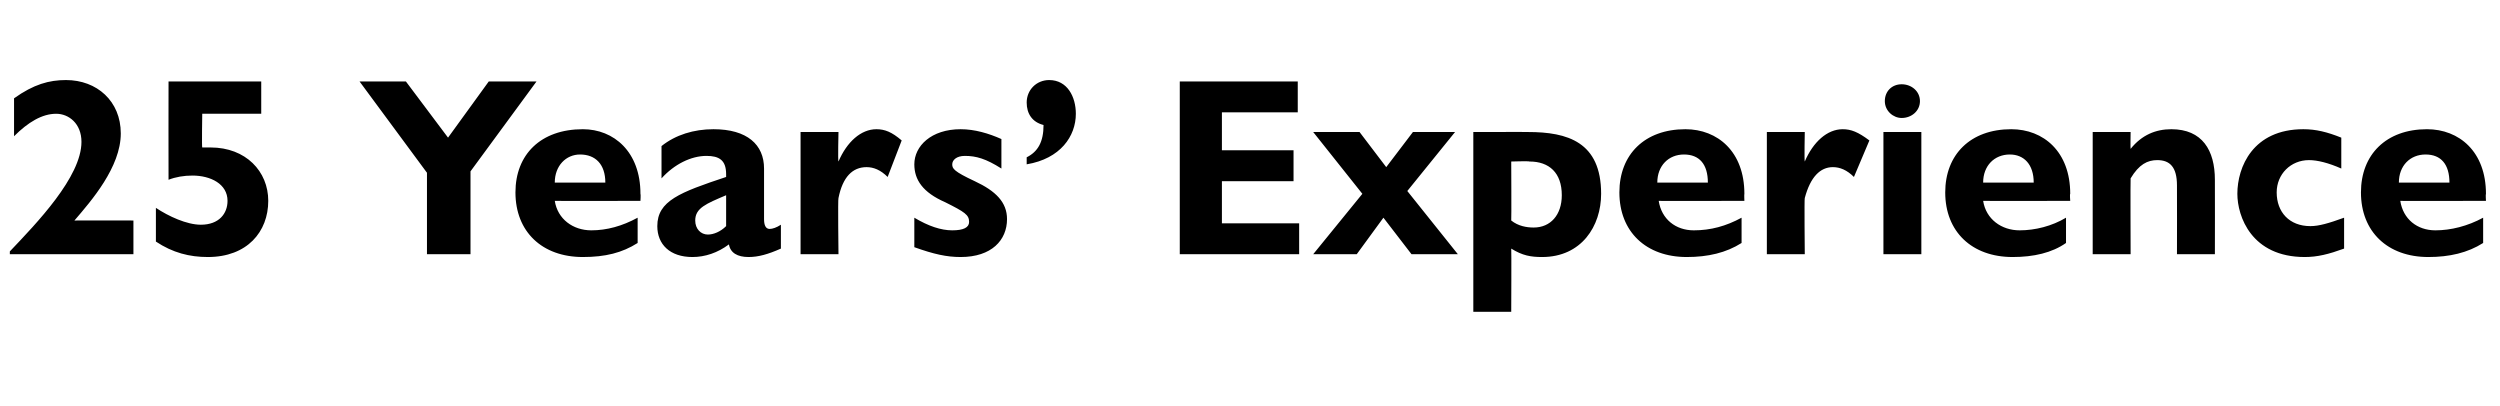 <?xml version="1.0" standalone="no"?><!DOCTYPE svg PUBLIC "-//W3C//DTD SVG 1.1//EN" "http://www.w3.org/Graphics/SVG/1.1/DTD/svg11.dtd"><svg xmlns="http://www.w3.org/2000/svg" version="1.1" width="178px" height="28.9px" viewBox="0 -5 178 28.9" style="top:-5px">  <desc>25 Years’ Experience</desc>  <defs/>  <g id="Polygon140362">    <path d="M 8.6 4.5 C 8.6 6.9 6.5 9.3 5.3 10.7 C 5.35 10.69 9.5 10.7 9.5 10.7 L 9.5 13.1 L 0.7 13.1 C 0.7 13.1 0.7 12.92 0.7 12.9 C 2.6 10.9 5.8 7.6 5.8 5.1 C 5.8 3.8 4.9 3.1 4 3.1 C 3 3.1 2 3.7 1 4.7 C 1 4.7 1 2 1 2 C 2.4 1 3.5 0.7 4.7 0.7 C 6.9 0.7 8.6 2.2 8.6 4.5 Z M 18.6 0.8 L 18.6 3.1 L 14.4 3.1 C 14.4 3.1 14.36 5.53 14.4 5.5 C 14.7 5.5 14.8 5.5 15 5.5 C 17.5 5.5 19.1 7.2 19.1 9.3 C 19.1 11.5 17.6 13.3 14.8 13.3 C 13.5 13.3 12.3 13 11.1 12.2 C 11.1 12.2 11.1 9.8 11.1 9.8 C 12 10.4 13.3 11 14.3 11 C 15.6 11 16.2 10.2 16.2 9.3 C 16.2 8.1 15 7.5 13.7 7.5 C 13.1 7.5 12.5 7.6 12 7.8 C 11.99 7.78 12 0.8 12 0.8 L 18.6 0.8 Z M 28.9 0.8 L 31.9 4.8 L 34.8 0.8 L 38.2 0.8 L 33.5 7.2 L 33.5 13.1 L 30.4 13.1 L 30.4 7.3 L 25.6 0.8 L 28.9 0.8 Z M 45.6 8.8 C 45.63 8.82 45.6 9.3 45.6 9.3 C 45.6 9.3 39.51 9.32 39.5 9.3 C 39.7 10.6 40.8 11.4 42.1 11.4 C 43.2 11.4 44.3 11.1 45.4 10.5 C 45.4 10.5 45.4 12.3 45.4 12.3 C 44.3 13 43.1 13.3 41.5 13.3 C 38.6 13.3 36.7 11.5 36.7 8.7 C 36.7 6 38.5 4.2 41.5 4.2 C 43.7 4.2 45.6 5.8 45.6 8.8 Z M 43.1 8 C 43.1 6.7 42.4 6 41.3 6 C 40.3 6 39.5 6.8 39.5 8 C 39.5 8 43.1 8 43.1 8 Z M 54.4 7 C 54.4 7 54.4 10.6 54.4 10.6 C 54.4 11 54.5 11.3 54.8 11.3 C 55 11.3 55.3 11.2 55.6 11 C 55.6 11 55.6 12.7 55.6 12.7 C 54.7 13.1 54 13.3 53.3 13.3 C 52.5 13.3 52 13 51.9 12.4 C 51.1 13 50.2 13.3 49.3 13.3 C 47.7 13.3 46.8 12.4 46.8 11.1 C 46.8 9.3 48.4 8.7 51.7 7.6 C 51.7 7.6 51.7 7.4 51.7 7.4 C 51.7 6.4 51.2 6.1 50.3 6.1 C 49.2 6.1 48 6.7 47.1 7.7 C 47.1 7.7 47.1 5.4 47.1 5.4 C 48.1 4.6 49.4 4.2 50.8 4.2 C 53.2 4.2 54.4 5.3 54.4 7 Z M 50.4 11.7 C 50.8 11.7 51.3 11.5 51.7 11.1 C 51.7 11.1 51.7 8.9 51.7 8.9 C 50.3 9.5 49.5 9.8 49.5 10.7 C 49.5 11.3 49.9 11.7 50.4 11.7 Z M 64.2 5 C 64.2 5 63.2 7.6 63.2 7.6 C 62.7 7.1 62.2 6.9 61.7 6.9 C 60.7 6.9 60 7.6 59.7 9.1 C 59.65 9.11 59.7 13.1 59.7 13.1 L 57 13.1 L 57 4.4 L 59.7 4.4 C 59.7 4.4 59.65 6.46 59.7 6.5 C 60.3 5.1 61.3 4.2 62.4 4.2 C 63 4.2 63.5 4.4 64.2 5 Z M 68.4 4.2 C 69.4 4.2 70.4 4.5 71.3 4.9 C 71.3 4.9 71.3 7 71.3 7 C 70.2 6.3 69.5 6.1 68.7 6.1 C 68.1 6.1 67.8 6.4 67.8 6.7 C 67.8 7 67.9 7.2 69.4 7.9 C 70.9 8.6 71.7 9.4 71.7 10.6 C 71.7 12.1 70.6 13.3 68.4 13.3 C 67.4 13.3 66.5 13.1 65.1 12.6 C 65.1 12.6 65.1 10.5 65.1 10.5 C 66.1 11.1 67 11.4 67.8 11.4 C 68.6 11.4 69 11.2 69 10.8 C 69 10.3 68.7 10.1 67.3 9.4 C 65.7 8.7 65.1 7.8 65.1 6.7 C 65.1 5.4 66.3 4.2 68.4 4.2 Z M 76.6 3.1 C 76.6 4.7 75.5 6.3 73.1 6.7 C 73.1 6.7 73.1 6.2 73.1 6.2 C 73.9 5.8 74.3 5.1 74.3 3.9 C 73.5 3.7 73.1 3.1 73.1 2.3 C 73.1 1.4 73.8 0.7 74.7 0.7 C 76 0.7 76.6 1.9 76.6 3.1 Z M 92.4 0.8 L 92.4 3 L 87 3 L 87 5.7 L 92.1 5.7 L 92.1 7.9 L 87 7.9 L 87 10.9 L 92.5 10.9 L 92.5 13.1 L 84 13.1 L 84 0.8 L 92.4 0.8 Z M 96.8 4.4 L 98.7 6.9 L 100.6 4.4 L 103.6 4.4 L 100.2 8.6 L 103.8 13.1 L 100.5 13.1 L 98.5 10.5 L 96.6 13.1 L 93.5 13.1 L 97 8.8 L 93.5 4.4 L 96.8 4.4 Z M 109.8 13.3 C 109 13.3 108.4 13.2 107.6 12.7 C 107.62 12.69 107.6 17.2 107.6 17.2 L 104.9 17.2 L 104.9 4.4 C 104.9 4.4 108.83 4.39 108.8 4.4 C 111.6 4.4 114 5.1 114 8.8 C 114 11.1 112.6 13.3 109.8 13.3 Z M 107.6 10.7 C 108.1 11.1 108.7 11.2 109.2 11.2 C 110.4 11.2 111.2 10.3 111.2 8.9 C 111.2 7.3 110.3 6.5 108.9 6.5 C 108.86 6.46 107.6 6.5 107.6 6.5 C 107.6 6.5 107.62 10.69 107.6 10.7 Z M 124.2 8.8 C 124.18 8.82 124.2 9.3 124.2 9.3 C 124.2 9.3 118.06 9.32 118.1 9.3 C 118.3 10.6 119.3 11.4 120.6 11.4 C 121.8 11.4 122.9 11.1 124 10.5 C 124 10.5 124 12.3 124 12.3 C 122.9 13 121.6 13.3 120.1 13.3 C 117.2 13.3 115.3 11.5 115.3 8.7 C 115.3 6 117.1 4.2 120 4.2 C 122.3 4.2 124.2 5.8 124.2 8.8 Z M 121.6 8 C 121.6 6.7 121 6 119.9 6 C 118.8 6 118 6.8 118 8 C 118 8 121.6 8 121.6 8 Z M 133.1 5 C 133.1 5 132 7.6 132 7.6 C 131.5 7.1 131 6.9 130.5 6.9 C 129.6 6.9 128.9 7.6 128.5 9.1 C 128.46 9.11 128.5 13.1 128.5 13.1 L 125.8 13.1 L 125.8 4.4 L 128.5 4.4 C 128.5 4.4 128.46 6.46 128.5 6.5 C 129.1 5.1 130.1 4.2 131.2 4.2 C 131.8 4.2 132.3 4.4 133.1 5 Z M 136.7 2.2 C 136.7 2.9 136.1 3.4 135.4 3.4 C 134.8 3.4 134.2 2.9 134.2 2.2 C 134.2 1.5 134.7 1 135.4 1 C 136.1 1 136.7 1.5 136.7 2.2 Z M 136.8 4.4 L 136.8 13.1 L 134.1 13.1 L 134.1 4.4 L 136.8 4.4 Z M 147.4 8.8 C 147.36 8.82 147.4 9.3 147.4 9.3 C 147.4 9.3 141.24 9.32 141.2 9.3 C 141.4 10.6 142.5 11.4 143.8 11.4 C 144.9 11.4 146.1 11.1 147.1 10.5 C 147.1 10.5 147.1 12.3 147.1 12.3 C 146.1 13 144.8 13.3 143.3 13.3 C 140.4 13.3 138.5 11.5 138.5 8.7 C 138.5 6 140.3 4.2 143.2 4.2 C 145.5 4.2 147.4 5.8 147.4 8.8 Z M 144.8 8 C 144.8 6.7 144.1 6 143.1 6 C 142 6 141.2 6.8 141.2 8 C 141.2 8 144.8 8 144.8 8 Z M 157.7 7.8 C 157.71 7.79 157.7 13.1 157.7 13.1 L 155 13.1 C 155 13.1 155.01 8.19 155 8.2 C 155 6.9 154.5 6.4 153.6 6.4 C 152.9 6.4 152.3 6.7 151.7 7.7 C 151.68 7.69 151.7 13.1 151.7 13.1 L 149 13.1 L 149 4.4 L 151.7 4.4 C 151.7 4.4 151.68 5.6 151.7 5.6 C 152.5 4.6 153.5 4.2 154.6 4.2 C 156.8 4.2 157.7 5.7 157.7 7.8 Z M 166.7 4.8 C 166.7 4.8 166.7 7 166.7 7 C 165.8 6.6 165 6.4 164.4 6.4 C 163.1 6.4 162.1 7.4 162.1 8.7 C 162.1 10.1 163 11.1 164.5 11.1 C 165.1 11.1 165.8 10.9 166.9 10.5 C 166.9 10.5 166.9 12.7 166.9 12.7 C 165.8 13.1 165 13.3 164.1 13.3 C 160.3 13.3 159.3 10.4 159.3 8.8 C 159.3 6.9 160.4 4.2 164 4.2 C 164.9 4.2 165.7 4.4 166.7 4.8 Z M 177 8.8 C 176.97 8.82 177 9.3 177 9.3 C 177 9.3 170.85 9.32 170.9 9.3 C 171.1 10.6 172.1 11.4 173.4 11.4 C 174.5 11.4 175.7 11.1 176.8 10.5 C 176.8 10.5 176.8 12.3 176.8 12.3 C 175.7 13 174.4 13.3 172.9 13.3 C 170 13.3 168.1 11.5 168.1 8.7 C 168.1 6 169.9 4.2 172.8 4.2 C 175.1 4.2 177 5.8 177 8.8 Z M 174.4 8 C 174.4 6.7 173.8 6 172.7 6 C 171.6 6 170.8 6.8 170.8 8 C 170.8 8 174.4 8 174.4 8 Z " stroke="none" fill="#000"/>  </g></svg>